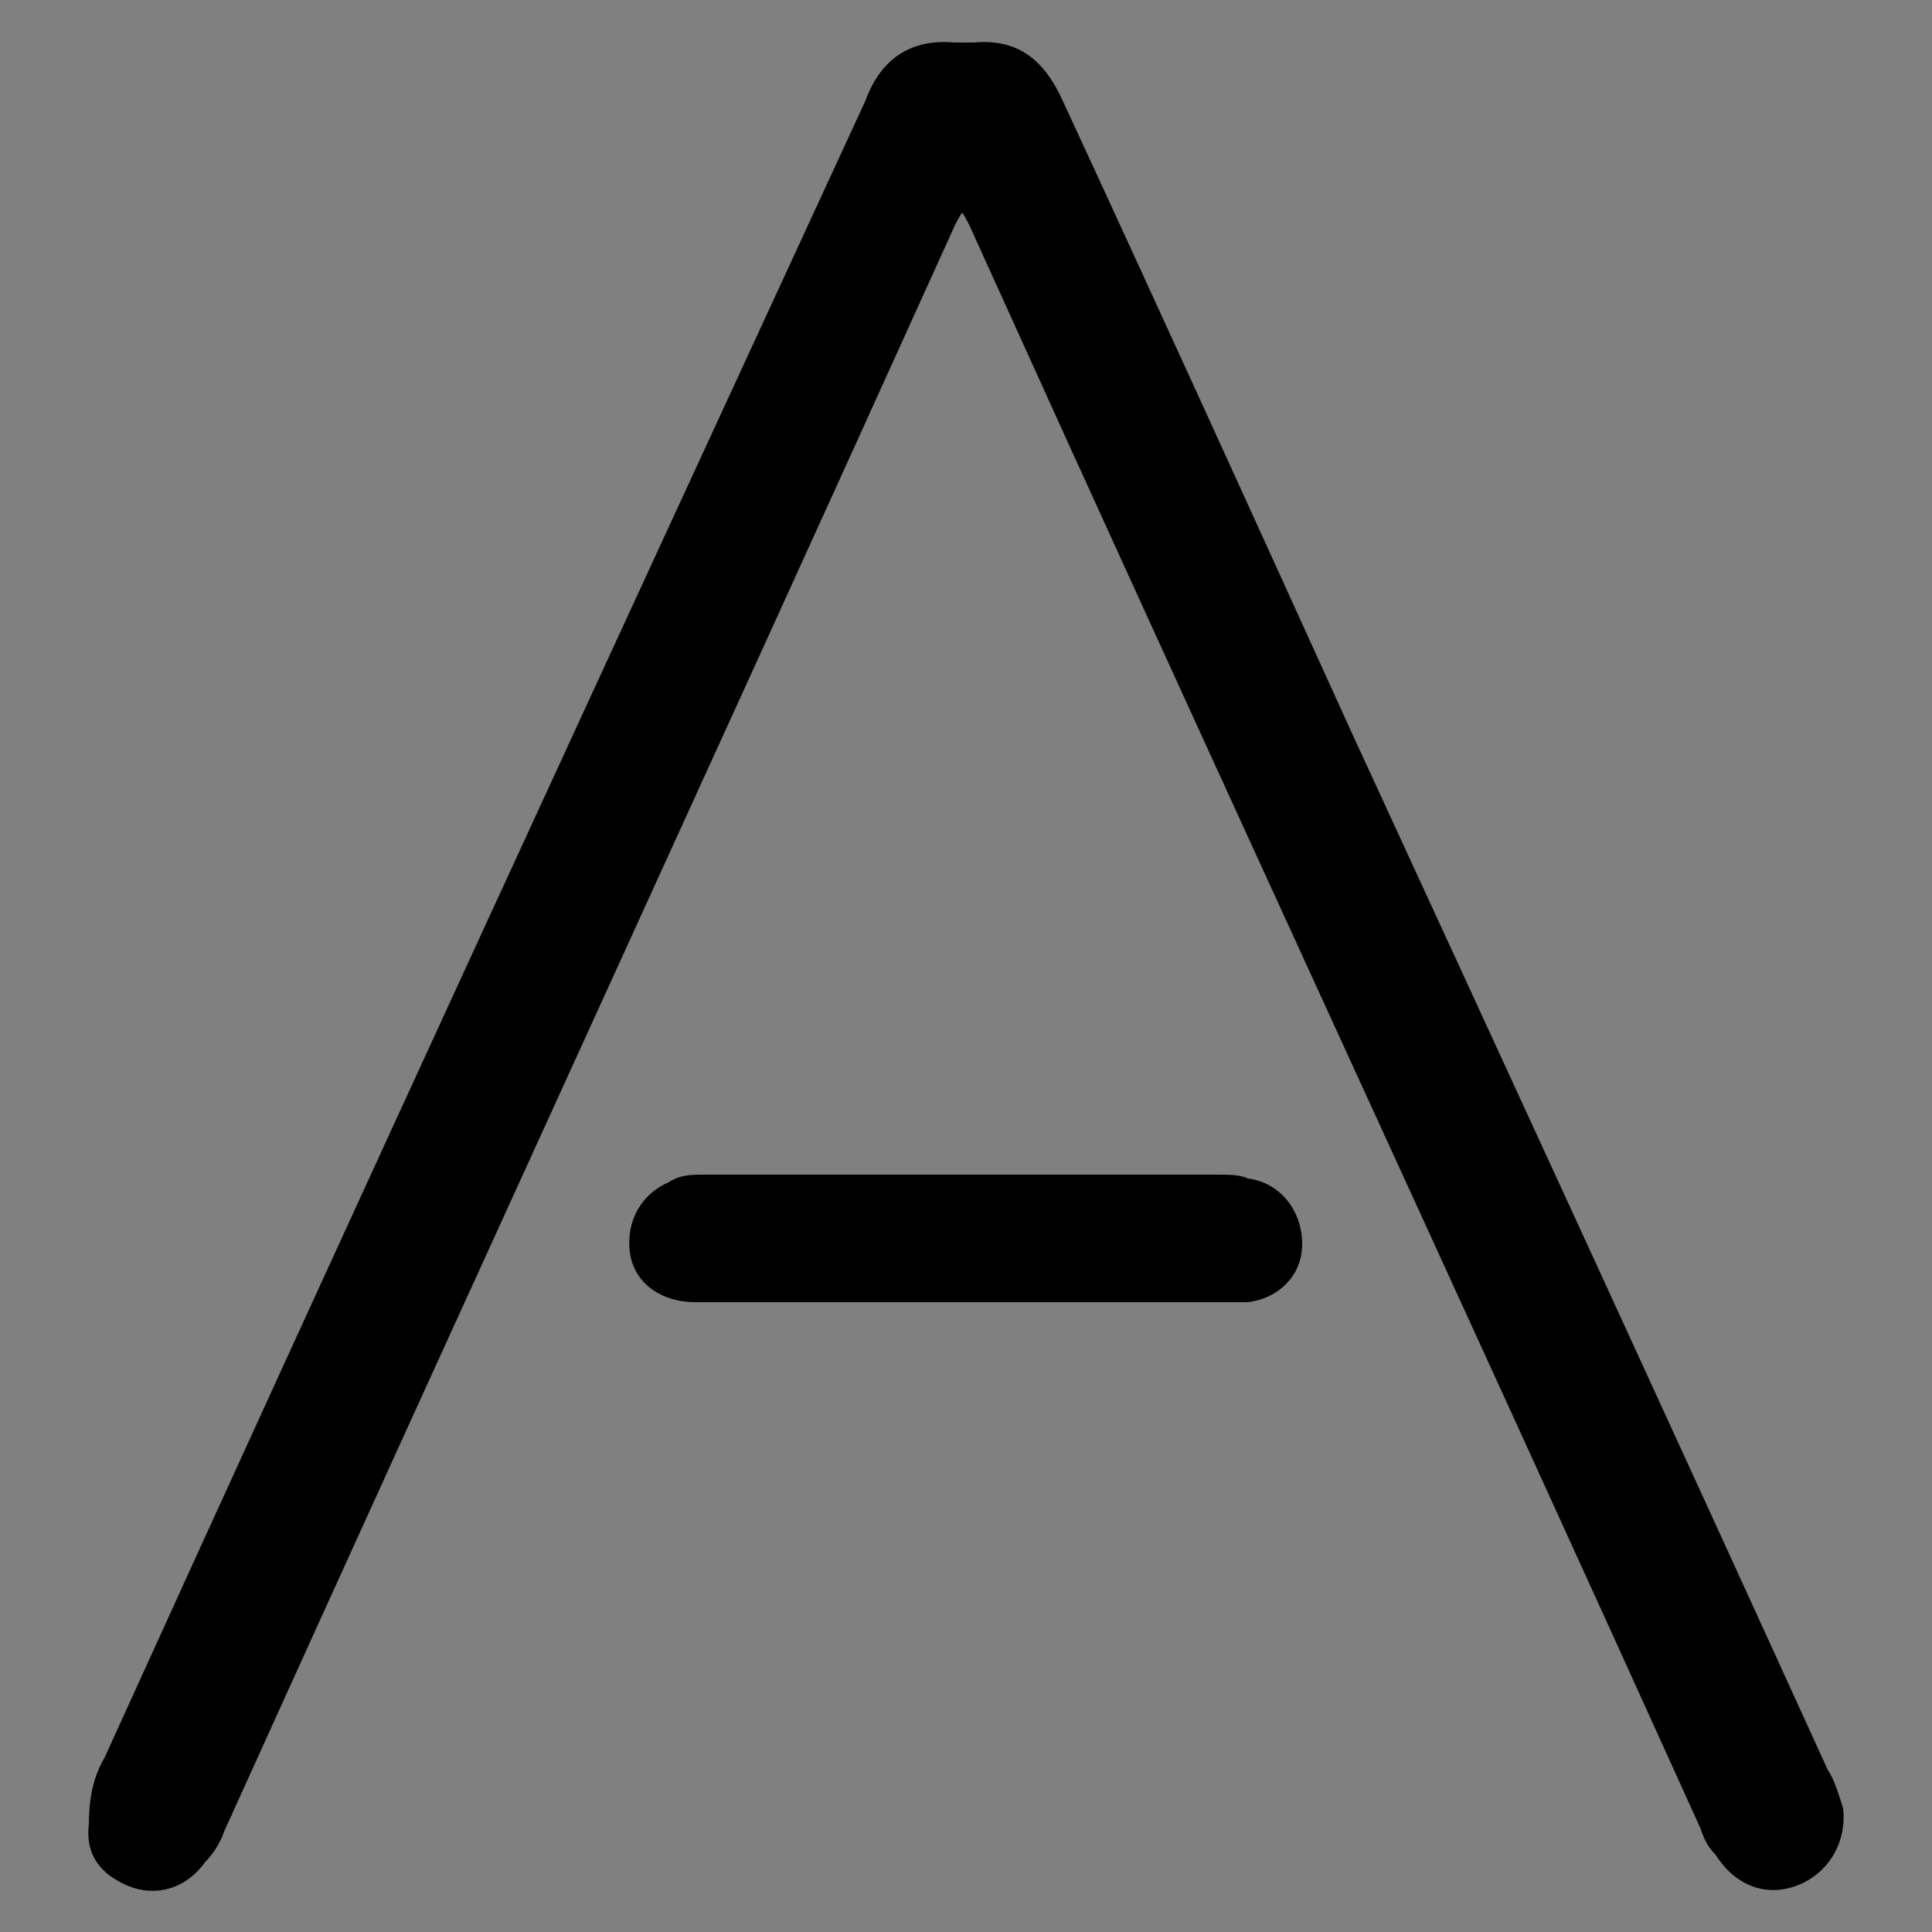 <?xml version="1.0" encoding="UTF-8"?>
<!-- Generator: Adobe Illustrator 24.2.3, SVG Export Plug-In . SVG Version: 6.00 Build 0)  -->
<svg version="1.1" id="Слой_1" xmlns="http://www.w3.org/2000/svg" xmlns:xlink="http://www.w3.org/1999/xlink" x="0px" y="0px" viewBox="0 0 5 5" style="enable-background:new 0 0 5 5;" xml:space="preserve">
<rect x="0" y="0" width="5" height="5" fill="#808080" stroke="none"/>
<style type="text/css">
	.st0{fill:#FFFFFF;}
</style>
<path d="M55.12,0.05c0.22,0.03,0.43,0.05,0.65,0.1c1.01,0.2,1.87,0.64,2.51,1.47c0.25,0.33,0.42,0.69,0.52,1.1  c0.05,0.2-0.02,0.29-0.22,0.29c-0.28,0-0.34-0.04-0.43-0.3C57.86,1.9,57.3,1.33,56.52,1c-1.43-0.6-2.82-0.53-4.12,0.36  c-0.86,0.59-1.34,1.45-1.51,2.47c-0.14,0.85-0.06,1.69,0.31,2.47c0.57,1.21,1.55,1.9,2.85,2.11c0.86,0.14,1.7,0.05,2.49-0.32  c0.78-0.37,1.34-0.94,1.62-1.77C58.24,6.1,58.52,6,58.72,6.1c0.11,0.06,0.11,0.15,0.09,0.25c-0.12,0.48-0.34,0.9-0.66,1.27  c-0.57,0.66-1.3,1.06-2.15,1.26c-1.07,0.25-2.12,0.21-3.14-0.21c-1.42-0.59-2.27-1.67-2.58-3.16c-0.3-1.45,0.01-2.78,0.96-3.94  c0.68-0.83,1.58-1.28,2.63-1.46c0.17-0.03,0.35-0.05,0.52-0.07C54.64,0.05,54.88,0.05,55.12,0.05z"/>
<path d="M14.56,18.7c0-0.05,0-0.1,0-0.15c0-2.35,0-4.71,0-7.06c0-0.06,0-0.13,0.01-0.19c0.03-0.14,0.15-0.24,0.29-0.24  c0.16-0.01,0.28,0.07,0.32,0.22c0.02,0.06,0.02,0.12,0.02,0.17c0,2.62,0,5.23,0,7.85c0,0.25-0.11,0.34-0.36,0.36  c-0.3,0.03-0.48-0.09-0.66-0.32c-1.97-2.42-3.95-4.83-5.93-7.24c-0.03-0.03-0.06-0.07-0.11-0.13c0,0.08,0,0.12,0,0.16  c0,2.37,0,4.75,0,7.12c0,0.06,0,0.12-0.02,0.17c-0.04,0.15-0.16,0.23-0.32,0.22c-0.14,0-0.26-0.1-0.3-0.24  c-0.01-0.05-0.02-0.11-0.02-0.16c0-2.61,0-5.23,0-7.84c0-0.25,0.11-0.34,0.36-0.37c0.29-0.03,0.48,0.08,0.67,0.31  c1.97,2.42,3.96,4.84,5.94,7.26c0.02,0.03,0.05,0.06,0.07,0.09C14.54,18.71,14.55,18.71,14.56,18.7z"/>
<path d="M41.8,1.17c0,0.08,0,0.12,0,0.17c0,2.36,0,4.71,0,7.07c0,0.05,0,0.09,0,0.14c-0.01,0.18-0.15,0.3-0.32,0.3  c-0.17,0-0.31-0.13-0.32-0.3c0-0.04,0-0.07,0-0.11c0-2.61,0-5.22,0-7.84c0-0.26,0.11-0.37,0.37-0.37c0.05,0,0.11,0,0.16,0  c0.15-0.01,0.27,0.05,0.36,0.17c2.03,2.47,4.05,4.94,6.08,7.41c0.02,0.02,0.04,0.05,0.08,0.1c0-0.07,0-0.12,0-0.16  c0-2.38,0-4.77,0-7.15c0-0.24,0.13-0.38,0.34-0.37c0.15,0.01,0.28,0.11,0.29,0.27c0.01,0.05,0.01,0.11,0.01,0.16  c0,2.59,0,5.18,0,7.78c0,0.3-0.1,0.4-0.4,0.4c-0.06,0-0.12,0-0.18,0c-0.13,0-0.22-0.06-0.3-0.15c-0.87-1.06-1.74-2.12-2.61-3.18  c-1.15-1.41-2.31-2.81-3.46-4.22C41.88,1.26,41.86,1.23,41.8,1.17z"/>
<path d="M68.53,12.02c0,0.05,0,0.09,0,0.14c0,2.38,0,4.76,0,7.14c0,0.24-0.13,0.38-0.34,0.36c-0.16-0.01-0.28-0.12-0.3-0.28  c0-0.05,0-0.09,0-0.14c0-2.6,0-5.19,0-7.79c0-0.3,0.16-0.41,0.39-0.39c0.04,0,0.09,0,0.13,0c0.17-0.02,0.29,0.05,0.4,0.19  c2.01,2.46,4.03,4.91,6.04,7.37c0.03,0.03,0.06,0.06,0.11,0.12c0-0.07,0-0.12,0-0.16c0-2.38,0-4.77,0-7.15  c0-0.24,0.13-0.38,0.34-0.37c0.16,0.01,0.28,0.12,0.3,0.28c0,0.04,0,0.09,0,0.13c0,2.6,0,5.21,0,7.81c0,0.28-0.1,0.38-0.38,0.38  c-0.05,0-0.09,0-0.14,0c-0.16,0.02-0.28-0.05-0.38-0.18c-2-2.44-4-4.88-6.01-7.32c-0.04-0.05-0.08-0.1-0.13-0.15  C68.54,12.01,68.53,12.02,68.53,12.02z"/>
<path d="M68.26,4.54c0-1.3,0-2.6,0-3.89c0-0.27,0.13-0.4,0.39-0.4c1.18,0,2.37,0,3.55,0c0.55,0,1.09,0.09,1.61,0.29  c0.91,0.35,1.55,1,1.87,1.91c0.47,1.34,0.49,2.7,0.02,4.04c-0.45,1.29-1.4,2.03-2.73,2.27c-0.34,0.06-0.69,0.09-1.03,0.09  c-1.09,0.01-2.17,0-3.26,0c-0.3,0-0.43-0.13-0.43-0.43C68.26,7.13,68.26,5.83,68.26,4.54z M68.92,8.27c0.03,0,0.04,0.01,0.06,0.01  c1.12,0,2.24,0.01,3.36-0.01c1.33-0.02,2.32-0.76,2.74-2.02c0.34-1.02,0.34-2.06,0.1-3.1c-0.14-0.63-0.43-1.18-0.92-1.6  c-0.55-0.48-1.21-0.69-1.92-0.71C71.22,0.81,70.11,0.82,69,0.82c-0.03,0-0.05,0.01-0.08,0.01C68.92,3.31,68.92,5.78,68.92,8.27z"/>
<path d="M16.25,4.54c0-1.29,0-2.58,0-3.87c0-0.31,0.12-0.42,0.43-0.42c1.17,0,2.34,0,3.51,0c0.6,0,1.19,0.1,1.74,0.34  c0.8,0.35,1.36,0.94,1.65,1.74c0.52,1.41,0.55,2.85,0.02,4.27c-0.47,1.28-1.45,1.97-2.78,2.18c-0.32,0.05-0.64,0.06-0.96,0.07  c-1.06,0.01-2.13,0-3.19,0c-0.3,0-0.43-0.13-0.43-0.43C16.25,7.13,16.25,5.83,16.25,4.54z M16.9,8.26c0.02,0,0.04,0.01,0.06,0.01  c1.12,0,2.24,0.02,3.37-0.01c1.33-0.03,2.33-0.78,2.74-2.04c0.31-0.95,0.32-1.93,0.13-2.91c-0.11-0.59-0.35-1.14-0.77-1.59  c-0.57-0.61-1.3-0.87-2.11-0.89c-1.11-0.03-2.23-0.02-3.34-0.02c-0.03,0-0.05,0.01-0.08,0.01C16.9,3.31,16.9,5.79,16.9,8.26z"/>
<path d="M61.59,10.85c0.79,0.02,1.56,0.17,2.26,0.54c1.1,0.58,1.8,1.48,2.13,2.67c0.35,1.26,0.23,2.48-0.42,3.63  c-0.66,1.18-1.7,1.86-3.03,2.09c-0.97,0.17-1.93,0.11-2.84-0.27c-1.33-0.55-2.17-1.55-2.52-2.93c-0.37-1.46-0.13-2.83,0.78-4.04  c0.67-0.89,1.59-1.39,2.68-1.58C60.95,10.9,61.27,10.88,61.59,10.85z M65.52,15.26c-0.01-0.13-0.02-0.37-0.06-0.6  c-0.21-1.23-0.83-2.18-1.94-2.78c-0.8-0.43-1.66-0.55-2.54-0.42c-1.35,0.2-2.35,0.9-2.94,2.14c-0.36,0.77-0.45,1.59-0.32,2.42  c0.2,1.25,0.83,2.2,1.95,2.81c0.72,0.39,1.51,0.52,2.32,0.44c0.91-0.08,1.72-0.42,2.38-1.06C65.16,17.44,65.5,16.47,65.52,15.26z"/>
<path d="M39.41,15.73c0.03,0.05,0.05,0.09,0.08,0.13c0.67,1.06,1.33,2.13,2,3.19c0.04,0.06,0.07,0.11,0.09,0.18  c0.06,0.14,0.01,0.3-0.12,0.38c-0.12,0.08-0.29,0.07-0.4-0.03c-0.05-0.05-0.08-0.1-0.12-0.16c-0.75-1.2-1.49-2.39-2.24-3.59  c-0.04-0.07-0.09-0.1-0.18-0.1c-0.57,0-1.13,0-1.7,0c-0.14,0-0.23-0.06-0.29-0.18c-0.05-0.12-0.03-0.23,0.06-0.31  c0.06-0.05,0.16-0.09,0.24-0.09c0.8-0.01,1.61,0,2.41,0c0.16,0,0.32-0.01,0.48-0.04c0.58-0.12,0.91-0.51,1.05-1.07  c0.11-0.44,0.11-0.88,0-1.32c-0.17-0.68-0.65-1.07-1.36-1.08c-0.75-0.01-1.51,0-2.26,0c-0.44,0-0.88,0-1.33,0c0,0.06,0,0.11,0,0.15  c0,2.51,0,5.01,0,7.52c0,0.18-0.07,0.3-0.2,0.35c-0.22,0.08-0.43-0.06-0.43-0.3c-0.01-0.25,0-0.51,0-0.76c0-2.37,0-4.73,0-7.1  c0-0.32,0.12-0.44,0.44-0.44c1.21,0,2.42-0.01,3.63,0c0.28,0,0.56,0.03,0.83,0.09c0.65,0.16,1.08,0.58,1.27,1.22  c0.2,0.64,0.21,1.3,0.01,1.95c-0.24,0.8-0.88,1.31-1.71,1.39C39.59,15.71,39.51,15.72,39.41,15.73z"/>
<path d="M17.31,13.81c0-0.8,0-1.6,0-2.4c0-0.22,0.14-0.36,0.35-0.35c0.14,0.01,0.26,0.11,0.28,0.25c0.01,0.05,0.01,0.11,0.01,0.16  c0,1.39,0,2.78,0,4.18c0,0.56,0.07,1.12,0.29,1.65c0.45,1.1,1.28,1.72,2.45,1.9c0.67,0.1,1.33,0.06,1.96-0.17  c1.05-0.39,1.65-1.17,1.92-2.23c0.1-0.38,0.13-0.77,0.13-1.17c0-1.38,0-2.77,0-4.15c0-0.05,0-0.11,0.01-0.16  c0.03-0.16,0.15-0.26,0.31-0.26c0.16,0,0.29,0.1,0.32,0.26c0.01,0.04,0.01,0.09,0.01,0.13c0,1.42,0,2.83,0,4.25  c0,0.63-0.08,1.24-0.31,1.83c-0.48,1.22-1.38,1.94-2.66,2.2c-0.83,0.17-1.66,0.15-2.48-0.1c-1.29-0.39-2.07-1.28-2.41-2.56  c-0.12-0.45-0.16-0.9-0.16-1.36C17.3,15.07,17.31,14.44,17.31,13.81z"/>
<path d="M61.14,0.82c0,2.49,0,4.96,0,7.45c0.05,0,0.1,0,0.15,0c1.8,0,3.59,0,5.39,0c0.04,0,0.07,0,0.11,0  c0.18,0.01,0.31,0.13,0.31,0.29c0,0.17-0.12,0.28-0.3,0.29c-0.05,0-0.09,0-0.14,0c-1.91,0-3.81,0-5.72,0  c-0.33,0-0.44-0.11-0.44-0.44c0-2.58,0-5.16,0-7.74c0-0.31,0.12-0.43,0.42-0.43c1.92,0,3.84,0,5.76,0c0.21,0,0.35,0.11,0.35,0.28  c0,0.14-0.09,0.26-0.23,0.28c-0.05,0.01-0.11,0.01-0.16,0.01c-1.78,0-3.56,0-5.33,0C61.24,0.82,61.19,0.82,61.14,0.82z"/>
<path d="M35.89,1.03c-0.15,0.33-0.29,0.63-0.43,0.94c-1.01,2.21-2.01,4.41-3.02,6.62c-0.1,0.21-0.24,0.3-0.42,0.24  c-0.17-0.05-0.27-0.22-0.22-0.4c0.02-0.06,0.04-0.11,0.06-0.16c1.19-2.59,2.38-5.18,3.57-7.77c0.08-0.18,0.21-0.27,0.4-0.26  c0.04,0,0.08,0,0.12,0c0.19-0.01,0.32,0.08,0.4,0.25c0.44,0.96,0.88,1.91,1.31,2.86c0.75,1.64,1.5,3.27,2.26,4.91  c0.03,0.06,0.05,0.11,0.07,0.17c0.04,0.16-0.04,0.32-0.19,0.38c-0.15,0.06-0.31,0.01-0.4-0.13c-0.03-0.04-0.05-0.09-0.07-0.14  c-1.13-2.47-2.25-4.94-3.38-7.41C35.94,1.12,35.92,1.09,35.89,1.03z"/>
<path d="M28.49,8.06c0.29-0.63,0.56-1.23,0.84-1.84c0.86-1.9,1.73-3.79,2.59-5.69c0.01-0.03,0.03-0.06,0.04-0.1  c0.09-0.17,0.25-0.23,0.41-0.17c0.16,0.06,0.25,0.24,0.19,0.42c-0.01,0.04-0.04,0.09-0.05,0.13C31.33,3.41,30.14,6,28.95,8.6  c-0.08,0.18-0.21,0.27-0.4,0.26c-0.04,0-0.09,0-0.13,0c-0.18,0.01-0.3-0.07-0.38-0.24c-0.45-0.98-0.9-1.96-1.35-2.95  c-0.74-1.62-1.49-3.24-2.23-4.86c-0.03-0.07-0.06-0.15-0.07-0.23c-0.01-0.15,0.09-0.28,0.24-0.32c0.14-0.04,0.28,0.02,0.35,0.14  c0.02,0.04,0.04,0.08,0.06,0.13c1.12,2.47,2.25,4.93,3.37,7.4C28.44,7.96,28.46,8,28.49,8.06z"/>
<path d="M49.9,11.63c0,0.07,0,0.12,0,0.17c0,2.5,0,5,0,7.5c0,0.21-0.09,0.33-0.25,0.37c-0.2,0.04-0.37-0.09-0.38-0.29  c0-0.04,0-0.09,0-0.13c0-2.48,0-4.97,0-7.45c0-0.05,0-0.1,0-0.16c-0.06,0-0.1,0-0.15,0c-0.92,0-1.84,0-2.77,0  c-0.21,0-0.33-0.11-0.33-0.3c0-0.15,0.11-0.26,0.26-0.27c0.02,0,0.05,0,0.07,0c2.16,0,4.32,0,6.48,0c0.05,0,0.11,0,0.16,0.02  c0.12,0.04,0.18,0.16,0.17,0.29c-0.01,0.13-0.11,0.23-0.25,0.25c-0.05,0.01-0.09,0-0.14,0c-0.9,0-1.81,0-2.71,0  C50,11.63,49.96,11.63,49.9,11.63z"/>
<path d="M29.94,11.63c-0.06,0-0.1,0-0.15,0c-0.91,0-1.82,0-2.73,0c-0.06,0-0.12,0-0.17-0.02c-0.14-0.04-0.2-0.16-0.19-0.31  c0.02-0.13,0.12-0.22,0.25-0.23c0.03,0,0.06,0,0.09,0c2.14,0,4.29,0,6.43,0c0.06,0,0.12,0,0.17,0.02c0.12,0.04,0.19,0.17,0.18,0.3  c-0.02,0.13-0.11,0.23-0.25,0.25c-0.05,0.01-0.09,0-0.14,0c-0.9,0-1.81,0-2.71,0c-0.05,0-0.09,0-0.15,0c0,0.06,0,0.11,0,0.16  c0,2.5,0,5,0,7.5c0,0.22-0.09,0.34-0.26,0.38c-0.19,0.04-0.36-0.08-0.38-0.27c-0.01-0.05-0.01-0.11-0.01-0.16c0-2.48,0-4.96,0-7.44  C29.94,11.75,29.94,11.7,29.94,11.63z"/>
<path d="M27.84,25.48c-0.06,0-0.11,0-0.15,0c-0.63,0-1.26,0-1.88,0c-0.04,0-0.09,0-0.13,0c-0.11-0.02-0.18-0.1-0.18-0.21  c0-0.11,0.07-0.2,0.18-0.21c0.03,0,0.06,0,0.09,0c0.75,0,1.51,0,2.26,0c0.22,0,0.29,0.07,0.28,0.29c-0.07,1.1-0.87,1.99-1.99,2.15  c-0.57,0.08-1.14,0.07-1.69-0.17c-0.89-0.39-1.36-1.07-1.49-2.02c-0.08-0.62,0.01-1.21,0.33-1.76c0.46-0.79,1.16-1.2,2.06-1.27  c0.5-0.04,1,0.01,1.46,0.21c0.54,0.24,0.92,0.63,1.12,1.19c0.06,0.15,0.03,0.24-0.06,0.29c-0.12,0.05-0.29,0-0.35-0.11  c-0.01-0.01-0.01-0.02-0.02-0.03c-0.26-0.63-0.74-0.96-1.39-1.08c-0.53-0.1-1.04-0.06-1.53,0.19c-0.75,0.38-1.12,1-1.18,1.82  c-0.03,0.38,0.03,0.76,0.18,1.12c0.32,0.75,0.9,1.14,1.7,1.24c0.45,0.06,0.89,0.01,1.31-0.19C27.38,26.62,27.71,26.13,27.84,25.48z"/>
<path d="M49.47,23.11c-0.03,0.03-0.05,0.06-0.08,0.09c-0.49,0.6-1,1.19-1.48,1.8c-0.14,0.18-0.36,0.18-0.5,0  c-0.48-0.61-0.98-1.2-1.48-1.8c-0.03-0.03-0.05-0.06-0.1-0.08c0,0.04,0,0.08,0,0.12c0,1.3,0,2.6,0,3.9c0,0.19-0.08,0.29-0.23,0.29  c-0.11,0-0.2-0.07-0.23-0.18c-0.01-0.05-0.01-0.1-0.01-0.15c0-1.47,0-2.94,0-4.41c0-0.12-0.01-0.24,0.13-0.3  c0.15-0.06,0.34-0.02,0.44,0.1c0.54,0.65,1.07,1.3,1.61,1.95c0.04,0.04,0.07,0.09,0.12,0.14c0.23-0.28,0.45-0.55,0.67-0.81  c0.35-0.42,0.7-0.85,1.05-1.27c0.1-0.13,0.31-0.18,0.46-0.1c0.05,0.02,0.08,0.08,0.11,0.13c0.02,0.04,0.01,0.09,0.01,0.14  c0,1.48,0,2.97,0,4.45c0,0.05,0,0.1-0.01,0.15c-0.03,0.12-0.13,0.18-0.25,0.17c-0.11-0.01-0.19-0.09-0.2-0.21c0-0.04,0-0.08,0-0.12  c0-1.29,0-2.57,0-3.86c0-0.04,0-0.08,0-0.12C49.48,23.12,49.48,23.11,49.47,23.11z"/>
<path d="M43.59,23.12c-0.36,0.44-0.73,0.88-1.09,1.32c-0.16,0.2-0.32,0.39-0.49,0.59c-0.13,0.16-0.31,0.16-0.44,0  c-0.5-0.61-1.01-1.22-1.51-1.83c-0.02-0.03-0.05-0.06-0.1-0.11c0,0.07,0,0.11,0,0.15c0,1.31,0,2.61,0,3.92  c0,0.17-0.07,0.26-0.21,0.27c-0.13,0.01-0.24-0.07-0.26-0.2c-0.01-0.04,0-0.08,0-0.12c0-1.47,0-2.94,0-4.41  c0-0.12-0.02-0.26,0.13-0.31c0.16-0.05,0.34-0.04,0.46,0.11c0.54,0.67,1.1,1.34,1.65,2.01c0.02,0.02,0.04,0.04,0.06,0.07  c0.18-0.22,0.36-0.43,0.53-0.65c0.39-0.47,0.79-0.94,1.17-1.42c0.12-0.15,0.26-0.17,0.43-0.14c0.1,0.02,0.16,0.08,0.16,0.19  c0,0.04,0,0.09,0,0.13c0,1.47,0,2.93,0,4.4c0,0.05,0,0.1-0.01,0.15c-0.02,0.11-0.11,0.18-0.22,0.19c-0.12,0-0.21-0.07-0.23-0.18  c-0.01-0.05-0.01-0.11-0.01-0.16c0-1.27,0-2.55,0-3.82c0-0.05,0-0.09,0-0.14C43.61,23.13,43.6,23.12,43.59,23.12z"/>
<path d="M19.65,27.52c-0.64,0.04-1.22-0.14-1.72-0.54c-0.57-0.45-0.87-1.05-0.95-1.76c-0.08-0.77,0.1-1.48,0.62-2.08  c0.46-0.54,1.07-0.81,1.77-0.86c0.48-0.04,0.96,0,1.41,0.2c0.89,0.38,1.4,1.08,1.54,2.03c0.11,0.78-0.06,1.5-0.56,2.12  c-0.49,0.6-1.13,0.9-1.91,0.9C19.78,27.52,19.72,27.52,19.65,27.52z M19.66,27.13c1.29,0,2.22-0.93,2.22-2.22  c0-1.29-0.93-2.23-2.21-2.23c-1.29,0-2.22,0.94-2.22,2.23C17.44,26.2,18.37,27.13,19.66,27.13z"/>
<path d="M12.83,22.82c0,0.05,0,0.1,0,0.14c0,1.4,0,2.79,0,4.19c0,0.18-0.07,0.28-0.21,0.29c-0.14,0.01-0.24-0.07-0.26-0.2  c-0.01-0.04,0-0.08,0-0.12c0-1.47,0-2.93,0-4.4c0-0.26,0.08-0.34,0.34-0.34c0.69,0,1.37,0,2.06,0c0.14,0,0.29,0.01,0.43,0.04  c0.39,0.09,0.67,0.32,0.81,0.7c0.14,0.41,0.15,0.83,0.01,1.25c-0.15,0.45-0.48,0.7-0.95,0.78c-0.03,0.01-0.06,0.01-0.09,0.01  c-0.01,0-0.01,0.01-0.03,0.02c0.02,0.03,0.04,0.07,0.06,0.11c0.36,0.57,0.72,1.14,1.07,1.71c0.11,0.18,0.1,0.32-0.02,0.4  c-0.13,0.09-0.27,0.03-0.38-0.15c-0.41-0.66-0.82-1.31-1.22-1.97c-0.06-0.09-0.11-0.12-0.21-0.12c-0.27,0.01-0.55,0-0.82,0  c-0.18,0-0.28-0.07-0.28-0.21c0-0.15,0.09-0.22,0.28-0.22c0.45,0,0.89,0,1.34,0c0.09,0,0.19-0.01,0.28-0.03  c0.33-0.07,0.52-0.3,0.56-0.62c0.03-0.21,0.03-0.44,0-0.65c-0.06-0.4-0.32-0.62-0.76-0.63c-0.66-0.02-1.32,0-1.98,0  C12.86,22.8,12.85,22.81,12.83,22.82z"/>
<path d="M31.79,25.18c0.02,0.04,0.04,0.07,0.07,0.11c0.36,0.57,0.72,1.14,1.07,1.71c0.12,0.18,0.11,0.32-0.02,0.4  c-0.13,0.09-0.27,0.03-0.38-0.15c-0.41-0.66-0.82-1.31-1.22-1.97c-0.06-0.09-0.11-0.12-0.21-0.12c-0.27,0.01-0.55,0-0.82,0  c-0.18,0-0.28-0.08-0.28-0.21c0-0.14,0.1-0.22,0.28-0.22c0.44,0,0.89,0,1.33,0c0.09,0,0.19,0,0.28-0.02  c0.28-0.06,0.46-0.23,0.54-0.5c0.09-0.3,0.09-0.6,0-0.9c-0.1-0.3-0.31-0.46-0.62-0.5c-0.08-0.01-0.16-0.01-0.25-0.01  c-0.57,0-1.15,0-1.72,0c-0.05,0-0.09,0-0.15,0c0,0.06,0,0.11,0,0.16c0,1.39,0,2.78,0,4.18c0,0.2-0.08,0.3-0.25,0.3  c-0.11-0.01-0.2-0.08-0.21-0.2c0-0.04,0-0.08,0-0.12c0-1.47,0-2.95,0-4.42c0-0.24,0.08-0.33,0.32-0.33c0.69,0,1.38,0,2.07,0  c0.16,0,0.31,0.02,0.47,0.05c0.5,0.12,0.8,0.5,0.86,1.06c0.03,0.28,0.03,0.56-0.06,0.84c-0.16,0.48-0.49,0.74-0.98,0.82  c-0.03,0-0.05,0.01-0.08,0.01C31.81,25.16,31.8,25.17,31.79,25.18z"/>
<path d="M7.92,22.8c0,0.06,0,0.11,0,0.17c0,1.39,0,2.78,0,4.18c0,0.2-0.08,0.3-0.24,0.29c-0.12,0-0.21-0.08-0.22-0.2  c0-0.04,0-0.08,0-0.12c0-1.47,0-2.95,0-4.42c0-0.24,0.08-0.32,0.33-0.32c0.69,0,1.37,0,2.06,0c0.13,0,0.25,0.01,0.37,0.03  c0.56,0.1,0.89,0.49,0.96,1.08c0.03,0.3,0.02,0.59-0.07,0.87c-0.17,0.51-0.61,0.8-1.2,0.81c-0.47,0-0.94,0-1.41,0  c-0.17,0-0.27-0.08-0.27-0.21c0-0.14,0.1-0.22,0.27-0.22c0.4,0,0.81,0,1.21,0c0.04,0,0.09,0,0.13,0c0.55,0,0.81-0.23,0.88-0.77  c0.03-0.22,0.01-0.44-0.06-0.65c-0.1-0.29-0.31-0.46-0.61-0.49C9.83,22.79,9.6,22.8,9.37,22.8c-0.44,0-0.87,0-1.31,0  C8.02,22.8,7.98,22.8,7.92,22.8z"/>
<path d="M54.62,15.35c0-1.29,0-2.57,0-3.86c0-0.05,0-0.1,0-0.15c0.02-0.16,0.14-0.28,0.31-0.28c0.17,0,0.31,0.11,0.33,0.27  c0,0.02,0,0.05,0,0.07c0,2.64,0,5.28,0,7.92c0,0.25-0.18,0.4-0.41,0.34c-0.13-0.03-0.22-0.13-0.23-0.27c-0.01-0.05,0-0.1,0-0.15  C54.62,17.95,54.62,16.65,54.62,15.35z"/>
<path d="M44.55,15.37c0,1.31,0,2.63,0,3.94c0,0.25-0.17,0.4-0.4,0.35c-0.13-0.03-0.22-0.12-0.24-0.26  c-0.01-0.05-0.01-0.11-0.01-0.16c0-2.58,0-5.17,0-7.75c0-0.05,0-0.1,0.01-0.15c0.02-0.17,0.14-0.28,0.31-0.28  c0.17,0,0.3,0.11,0.33,0.28c0.01,0.04,0,0.09,0,0.13C44.55,12.77,44.55,14.07,44.55,15.37z"/>
<path d="M51.68,22.79c0,1.41,0,2.8,0,4.21c0.05,0,0.1,0,0.15,0c0.98,0,1.96,0,2.94,0c0.04,0,0.09,0,0.13,0.01  c0.11,0.02,0.19,0.12,0.18,0.23c-0.01,0.11-0.09,0.18-0.2,0.19c-0.03,0-0.06,0-0.09,0c-1.08,0-2.17,0-3.25,0  c-0.25,0-0.32-0.07-0.32-0.32c0-1.47,0-2.95,0-4.42c0-0.23,0.08-0.31,0.31-0.31c1.08,0,2.16,0,3.24,0c0.05,0,0.1,0,0.15,0.02  c0.1,0.04,0.14,0.12,0.13,0.23c-0.02,0.1-0.08,0.16-0.18,0.17c-0.04,0-0.08,0-0.12,0c-0.97,0-1.93,0-2.9,0  C51.78,22.79,51.74,22.79,51.68,22.79z"/>
<path d="M36.2,22.99c-0.16,0.34-0.3,0.66-0.45,0.98c-0.49,1.08-0.99,2.17-1.48,3.25c-0.01,0.03-0.03,0.06-0.05,0.09  c-0.06,0.1-0.17,0.14-0.27,0.11c-0.1-0.03-0.17-0.13-0.16-0.24c0.01-0.05,0.03-0.11,0.05-0.16c0.68-1.48,1.37-2.97,2.04-4.45  c0.07-0.15,0.16-0.2,0.32-0.2c0.16,0,0.25,0.06,0.32,0.2c0.68,1.49,1.36,2.97,2.05,4.45c0.02,0.04,0.04,0.08,0.05,0.12  c0.03,0.11-0.03,0.23-0.14,0.27c-0.1,0.04-0.22,0.01-0.28-0.08c-0.03-0.04-0.05-0.08-0.06-0.12c-0.62-1.36-1.24-2.72-1.86-4.08  C36.24,23.09,36.22,23.05,36.2,22.99z"/>
<g>
	<path d="M4.73,4.58C4.32,3.68,3.91,2.79,3.5,1.9C3.25,1.35,3,0.8,2.75,0.26C2.7,0.15,2.63,0.1,2.52,0.11c-0.02,0-0.03,0-0.05,0   C2.36,0.1,2.28,0.15,2.24,0.26C1.58,1.69,0.92,3.12,0.27,4.55C0.24,4.6,0.23,4.66,0.23,4.72c-0.01,0.08,0.03,0.13,0.1,0.16   c0.07,0.03,0.15,0.01,0.2-0.06C0.55,4.8,0.57,4.77,0.58,4.74C1.2,3.37,1.83,2,2.45,0.63c0.01-0.02,0.02-0.05,0.04-0.08   c0.02,0.03,0.03,0.06,0.04,0.08C3.15,2,3.78,3.36,4.4,4.73C4.41,4.76,4.42,4.78,4.44,4.8c0.05,0.08,0.13,0.11,0.21,0.08   c0.08-0.03,0.13-0.11,0.12-0.2C4.76,4.65,4.75,4.61,4.73,4.58z"/>
	<path d="M3.23,3.05C3.21,3.04,3.18,3.04,3.15,3.04c-0.37,0-0.74,0-1.12,0c-0.07,0-0.14,0-0.21,0c-0.03,0-0.06,0-0.09,0.02   c-0.07,0.03-0.11,0.1-0.1,0.18c0.01,0.08,0.08,0.13,0.17,0.13c0.23,0,0.46,0,0.69,0c0,0,0,0,0,0c0.17,0,0.34,0,0.52,0   c0.07,0,0.14,0,0.22,0c0.08-0.01,0.14-0.07,0.14-0.15C3.37,3.13,3.31,3.06,3.23,3.05z"/>
</g>
<path d="M63.24,4.7c-0.41,0-0.82,0-1.24,0c-0.21,0-0.35-0.16-0.31-0.35c0.03-0.14,0.15-0.24,0.32-0.24c0.55,0,1.1,0,1.65,0  c0.27,0,0.53,0,0.8,0c0.2,0,0.33,0.12,0.33,0.29c0,0.18-0.13,0.3-0.33,0.3C64.06,4.7,63.65,4.7,63.24,4.7z"/>
<path d="M35.9,6.11c-0.41,0-0.82,0-1.24,0c-0.23,0-0.37-0.18-0.31-0.38c0.03-0.11,0.11-0.18,0.22-0.2c0.04-0.01,0.09-0.01,0.13-0.01  c0.79,0,1.59,0,2.38,0c0.04,0,0.07,0,0.11,0.01c0.16,0.02,0.26,0.14,0.26,0.3c0,0.15-0.11,0.27-0.27,0.28c-0.09,0.01-0.19,0-0.28,0  C36.56,6.11,36.23,6.11,35.9,6.11z"/>
<path d="M36.2,25.43c0.22,0,0.45,0,0.67,0c0.15,0,0.24,0.08,0.24,0.21c0,0.13-0.09,0.22-0.24,0.22c-0.45,0-0.91,0-1.36,0  c-0.14,0-0.24-0.1-0.23-0.22c0-0.12,0.1-0.21,0.24-0.21C35.74,25.42,35.97,25.43,36.2,25.43z"/>
<path d="M52.92,24.6c0.22,0,0.43,0,0.65,0c0.15,0,0.24,0.08,0.25,0.21c0,0.14-0.09,0.22-0.24,0.23c-0.43,0-0.86,0-1.29,0  c-0.16,0-0.25-0.09-0.25-0.22c0-0.13,0.1-0.21,0.25-0.21C52.5,24.6,52.71,24.6,52.92,24.6z"/>
<path d="M59.07,22.71c-0.14,0.31-0.27,0.62-0.42,0.93c-0.02,0.04-0.07,0.09-0.1,0.09c-0.04-0.01-0.09-0.05-0.11-0.09  c-0.14-0.31-0.28-0.62-0.44-0.93c0,0.41,0,0.82,0,1.24c-0.05,0-0.08,0.01-0.12,0.01c0-0.53,0-1.05,0-1.57  c0.08-0.04,0.12-0.01,0.15,0.07c0.15,0.34,0.3,0.67,0.45,1.01c0.02,0.04,0.04,0.07,0.06,0.13c0.05-0.11,0.1-0.21,0.14-0.31  c0.12-0.27,0.24-0.54,0.36-0.82c0.03-0.07,0.07-0.11,0.16-0.07c0,0.08,0,0.16,0,0.24c0,0.41,0,0.82,0,1.22  c0,0.08-0.01,0.13-0.11,0.09c0-0.41,0-0.82,0-1.24C59.09,22.71,59.08,22.71,59.07,22.71z"/>
<path d="M56.98,22.48c-0.16,0-0.31,0-0.45,0c-0.03-0.08-0.02-0.11,0.07-0.11c0.3,0,0.6,0,0.89,0c0.08,0,0.1,0.03,0.08,0.11  c-0.15,0-0.3,0-0.46,0c0,0.5,0,0.98,0,1.47c-0.04,0-0.08,0.01-0.12,0.01C56.98,23.47,56.98,22.98,56.98,22.48z"/>
<path class="st0" d="M68.92,8.27c0-2.48,0-4.96,0-7.44c0.03,0,0.06-0.01,0.08-0.01c1.11,0,2.22-0.01,3.33,0.02  c0.71,0.02,1.37,0.23,1.92,0.71c0.49,0.43,0.78,0.98,0.92,1.6c0.24,1.04,0.24,2.08-0.1,3.1c-0.42,1.26-1.41,1.99-2.74,2.02  c-1.12,0.02-2.24,0.01-3.36,0.01C68.96,8.27,68.95,8.27,68.92,8.27z"/>
<path class="st0" d="M16.9,8.26c0-2.48,0-4.95,0-7.43c0.03,0,0.05-0.01,0.08-0.01c1.11,0,2.23-0.01,3.34,0.02  c0.81,0.02,1.54,0.29,2.11,0.89c0.42,0.45,0.65,0.99,0.77,1.59c0.19,0.98,0.18,1.95-0.13,2.91c-0.41,1.26-1.41,2.01-2.74,2.04  c-1.12,0.02-2.24,0.01-3.37,0.01C16.95,8.27,16.93,8.27,16.9,8.26z"/>
<path class="st0" d="M65.52,15.26c-0.02,1.2-0.35,2.18-1.15,2.96c-0.66,0.65-1.46,0.98-2.38,1.06c-0.82,0.07-1.6-0.05-2.32-0.44  c-1.12-0.6-1.75-1.56-1.95-2.81c-0.13-0.84-0.04-1.65,0.32-2.42c0.59-1.24,1.59-1.94,2.94-2.14c0.89-0.13,1.75-0.01,2.54,0.42  c1.11,0.6,1.73,1.55,1.94,2.78C65.5,14.89,65.51,15.13,65.52,15.26z"/>
<path class="st0" d="M19.66,27.13c-1.29,0-2.21-0.93-2.22-2.22c0-1.29,0.93-2.23,2.22-2.23c1.28,0,2.21,0.94,2.21,2.23  C21.87,26.2,20.94,27.13,19.66,27.13z"/>
</svg>
